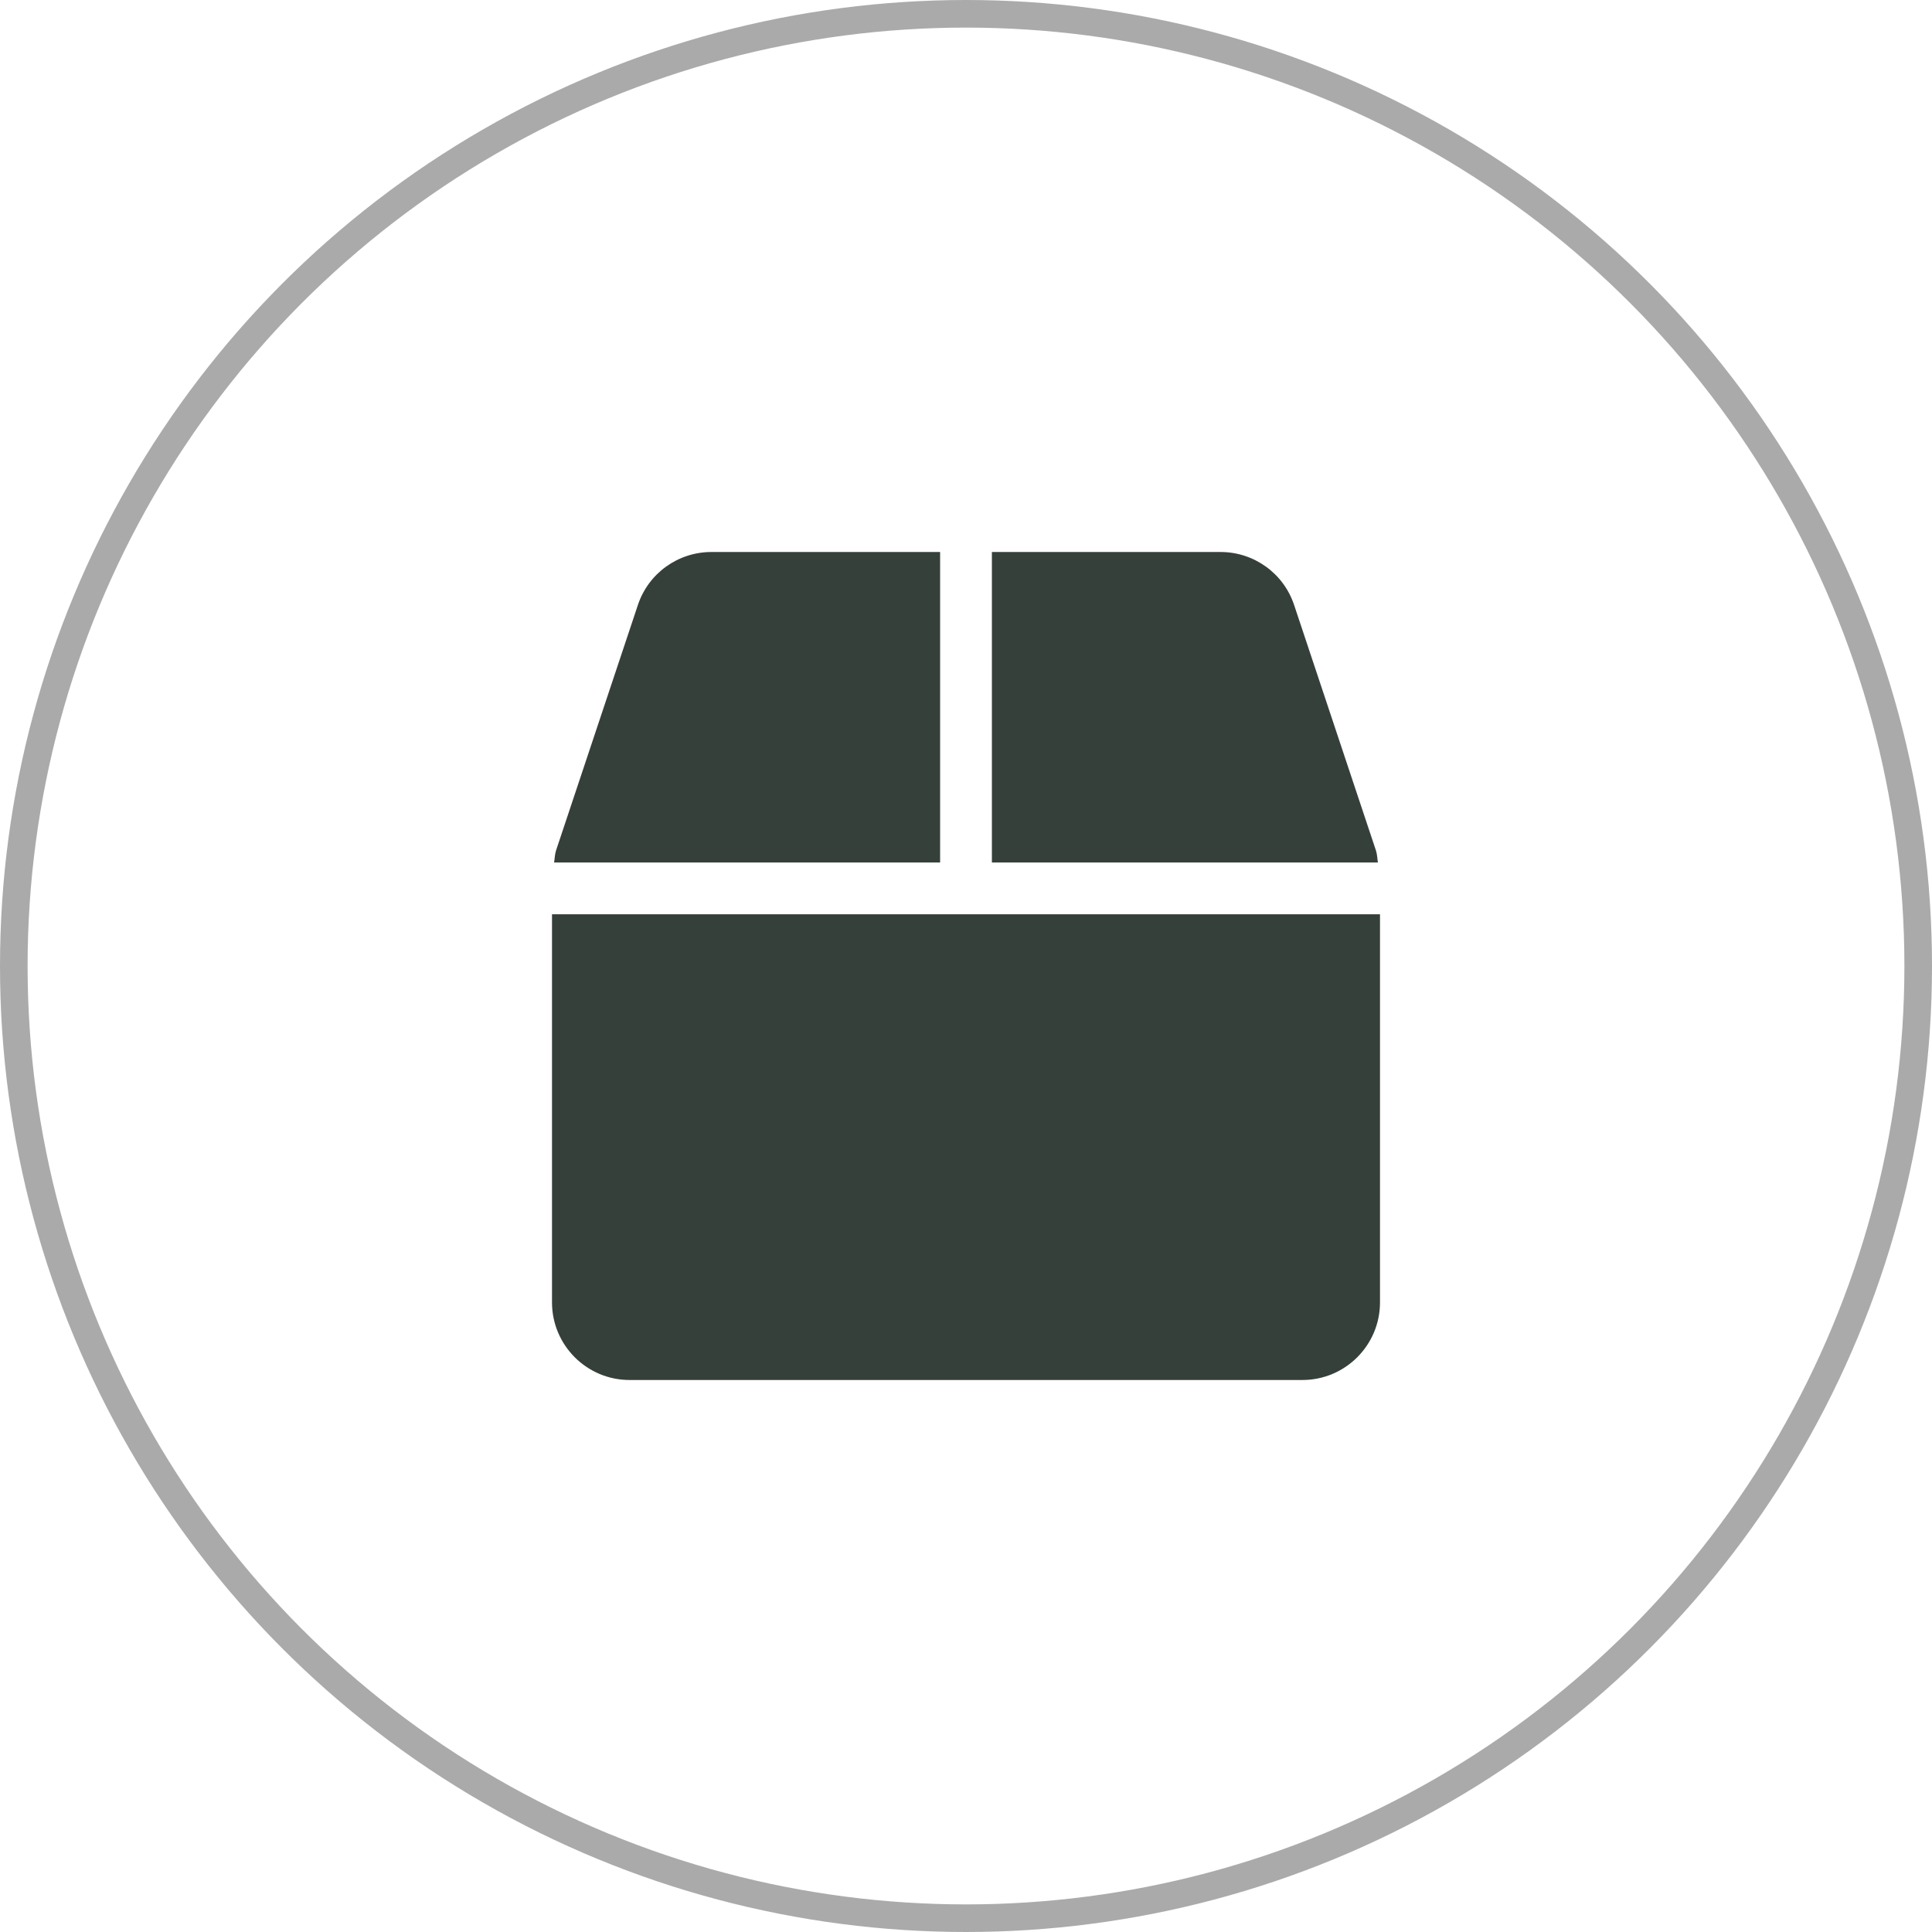 <svg width="70" height="70" viewBox="0 0 70 70" fill="none" xmlns="http://www.w3.org/2000/svg">
<circle cx="35" cy="35" r="34.5" stroke="#AAAAAA"/>
<path d="M49.853 30.816L46.889 21.922C46.508 20.773 45.435 20 44.223 20H35.938V31.25H49.924C49.9 31.104 49.9 30.957 49.853 30.816ZM34.062 20H25.777C24.564 20 23.492 20.773 23.111 21.922L20.146 30.816C20.1 30.957 20.1 31.104 20.076 31.25H34.062V20ZM20 33.125V47.188C20 48.74 21.26 50 22.812 50H47.188C48.74 50 50 48.74 50 47.188V33.125H20Z" fill="#36403A"/>
</svg>
